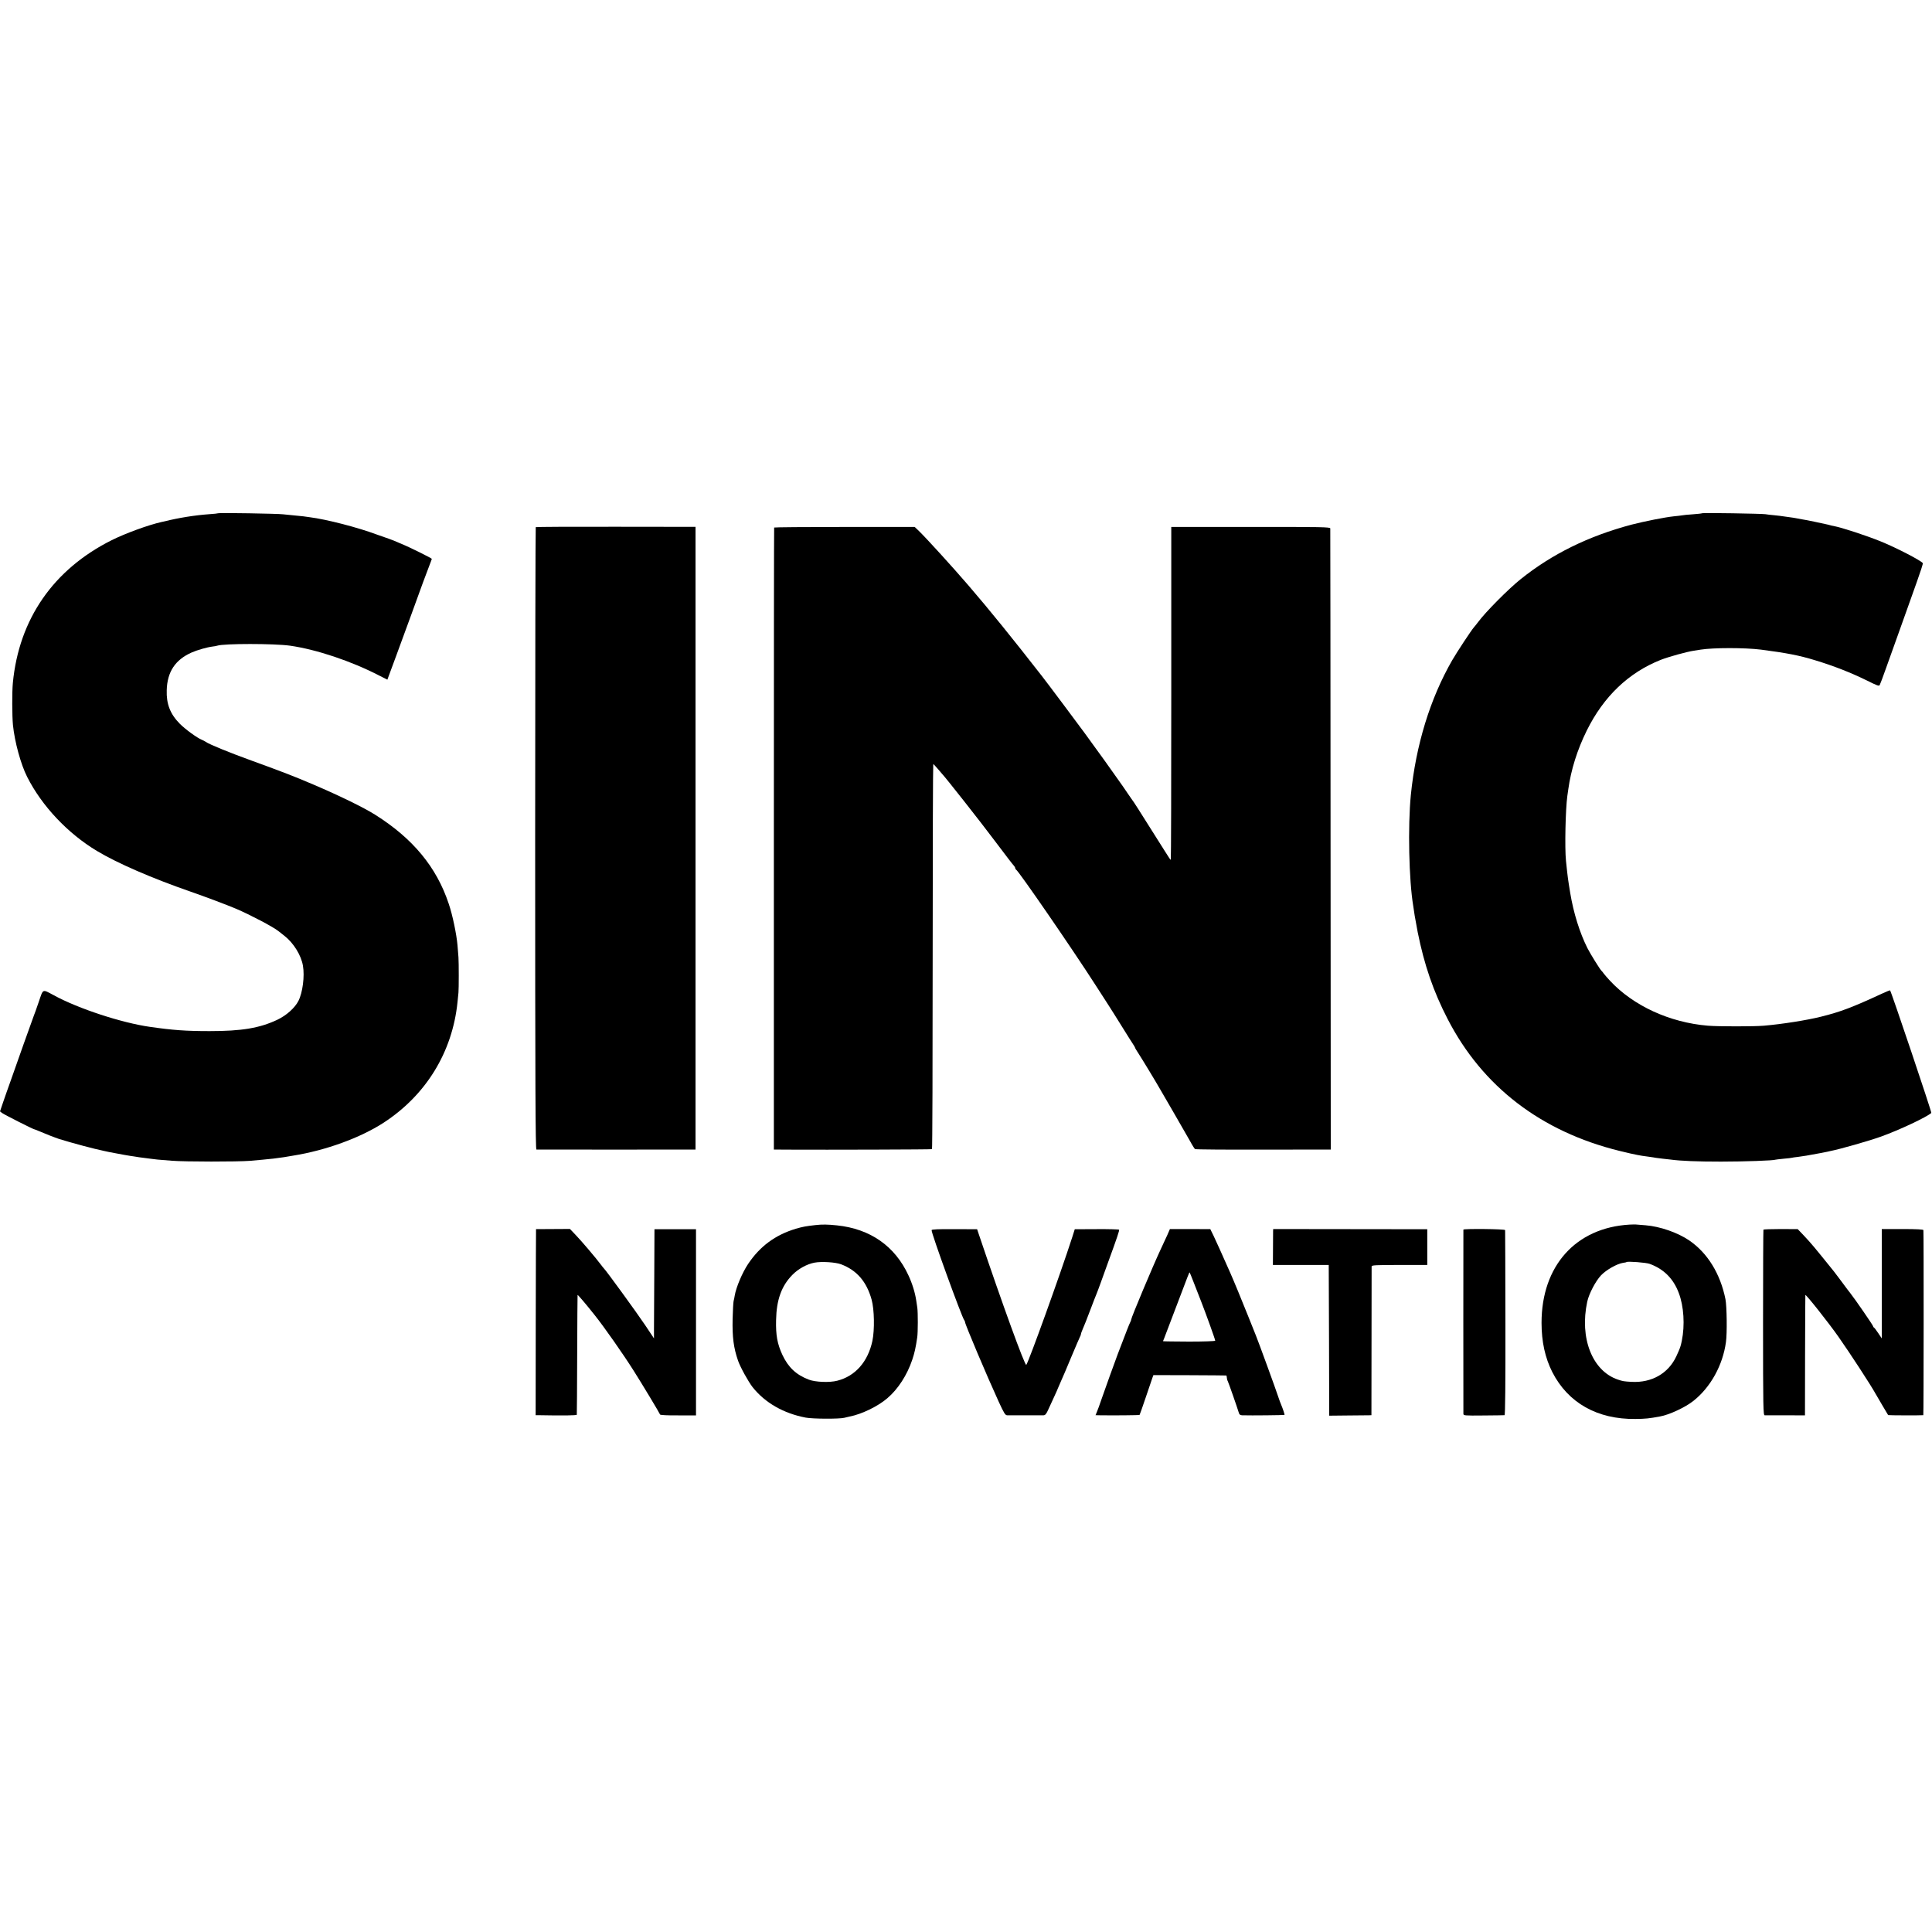 <?xml version="1.0" standalone="no"?>
<!DOCTYPE svg PUBLIC "-//W3C//DTD SVG 20010904//EN"
 "http://www.w3.org/TR/2001/REC-SVG-20010904/DTD/svg10.dtd">
<svg version="1.0" xmlns="http://www.w3.org/2000/svg"
 width="2000pt" height="2000pt" viewBox="0 0 2000 2000"
 preserveAspectRatio="xMidYMid meet">
<g transform="translate(0,2000) scale(0.1,-0.1)"
fill="#000000" stroke="none">
<path d="M2260 14687 c-3 -2 -45 -7 -95 -10 -144 -10 -319 -38 -457 -73 -10
-2 -27 -6 -37 -8 -137 -31 -370 -116 -515 -188 -603 -302 -960 -817 -1023
-1478 -9 -93 -8 -341 1 -435 18 -176 81 -407 147 -537 152 -301 419 -585 724
-768 212 -127 567 -281 970 -421 139 -48 376 -137 470 -177 141 -60 381 -186
435 -229 8 -7 38 -30 66 -52 94 -74 172 -201 190 -308 19 -109 -3 -279 -47
-365 -37 -72 -124 -150 -219 -195 -183 -86 -367 -117 -700 -117 -246 0 -381
10 -618 44 -293 42 -737 187 -993 326 -124 66 -110 72 -158 -68 -23 -68 -46
-132 -51 -143 -4 -11 -52 -144 -106 -295 -53 -151 -115 -324 -136 -385 -22
-60 -55 -155 -74 -210 l-34 -100 22 -17 c23 -17 321 -168 332 -168 3 0 25 -9
49 -19 50 -22 172 -70 207 -81 127 -40 374 -106 465 -124 17 -4 41 -9 55 -12
25 -5 99 -19 155 -29 17 -3 46 -8 65 -11 19 -2 46 -7 60 -9 14 -3 45 -7 70
-10 25 -3 63 -8 85 -11 43 -6 56 -8 215 -20 138 -11 677 -11 805 -1 55 5 116
10 135 12 65 5 155 16 220 26 36 6 79 13 95 16 337 54 694 184 935 340 440
286 713 731 766 1248 4 39 8 84 10 100 4 40 4 309 0 365 -2 25 -7 81 -10 125
-10 114 -51 313 -91 430 -126 379 -371 675 -760 920 -116 74 -375 200 -640
313 -219 93 -292 121 -640 248 -227 82 -435 167 -475 194 -14 9 -32 19 -41 22
-45 17 -171 108 -228 166 -99 100 -140 205 -135 347 5 190 88 315 257 390 59
26 160 55 217 62 19 2 41 6 49 9 70 23 585 23 753 0 274 -39 635 -160 923
-309 47 -24 85 -43 85 -43 0 1 41 112 91 246 50 135 119 324 154 420 92 256
174 478 196 532 10 26 19 49 19 53 0 6 -230 121 -310 153 -30 13 -64 27 -75
32 -32 13 -89 34 -100 37 -5 1 -41 14 -80 28 -200 75 -525 159 -700 181 -33 5
-62 9 -65 9 -3 1 -43 5 -90 9 -47 4 -101 10 -120 12 -52 7 -664 17 -670 11z"/>
<path d="M17620 14687 c-3 -3 -45 -7 -95 -11 -49 -3 -100 -8 -113 -11 -13 -2
-51 -7 -85 -10 -90 -9 -305 -52 -437 -86 -445 -118 -824 -304 -1150 -566 -123
-98 -363 -340 -435 -438 -17 -22 -38 -49 -48 -60 -25 -28 -175 -255 -224 -340
-228 -396 -376 -877 -428 -1395 -32 -324 -20 -883 25 -1150 5 -30 12 -75 15
-100 4 -25 18 -101 31 -170 68 -339 162 -613 310 -899 360 -699 967 -1165
1779 -1365 77 -19 160 -38 185 -42 25 -4 47 -8 50 -9 3 -1 32 -5 65 -9 32 -4
68 -10 78 -12 11 -2 43 -6 71 -9 28 -3 65 -7 81 -9 104 -14 275 -21 520 -21
241 0 549 11 565 20 3 1 41 6 85 10 44 4 82 8 85 10 3 1 31 6 63 9 50 6 98 14
242 41 17 3 44 8 60 12 17 4 32 7 35 8 94 18 400 105 522 149 192 69 474 202
521 245 6 6 -415 1257 -427 1269 -2 1 -37 -12 -77 -31 -316 -146 -434 -191
-639 -242 -144 -36 -402 -77 -590 -93 -100 -9 -473 -9 -580 0 -396 33 -772
206 -1014 466 -27 29 -56 63 -65 75 -8 12 -18 24 -22 27 -13 10 -117 177 -146
235 -80 159 -144 365 -178 570 -25 155 -24 144 -44 333 -14 134 -5 537 14 672
2 14 7 45 10 70 28 202 93 409 191 607 175 354 434 601 768 733 80 31 266 83
341 94 22 4 54 9 70 11 132 21 459 21 625 0 263 -34 398 -60 560 -110 195 -59
370 -128 537 -210 106 -53 125 -60 132 -46 5 9 34 86 64 171 30 85 87 245 127
355 39 110 84 236 100 280 16 44 58 163 94 264 36 100 64 187 61 191 -16 26
-273 159 -430 223 -152 62 -405 145 -494 162 -12 2 -30 6 -39 9 -9 3 -28 7
-42 10 -14 3 -66 14 -116 25 -50 11 -109 22 -130 25 -22 4 -51 9 -64 12 -14 3
-43 7 -65 10 -22 3 -51 7 -65 9 -14 3 -54 7 -90 11 -36 3 -78 8 -95 11 -37 6
-649 16 -655 10z"/>
<path d="M5546 14543 c-3 -4 -6 -1455 -6 -3225 0 -2568 3 -3218 13 -3218 22
-1 1591 -1 1620 0 l27 0 0 3223 0 3223 -824 1 c-453 1 -827 -1 -830 -4z"/>
<path d="M8014 14539 c-2 -4 -3 -1454 -3 -3223 l0 -3216 137 -1 c430 -2 1494
1 1500 5 4 2 7 900 7 1995 0 1095 3 1991 6 1991 3 0 23 -21 45 -47 21 -25 44
-51 49 -57 34 -35 396 -494 535 -680 152 -201 181 -239 210 -273 5 -7 10 -16
10 -22 0 -5 4 -11 8 -13 24 -10 578 -814 831 -1208 41 -63 93 -144 116 -180
24 -36 88 -139 145 -230 56 -91 111 -177 121 -192 10 -15 19 -30 19 -33 0 -4
15 -30 34 -58 39 -60 191 -311 228 -377 14 -25 79 -137 145 -250 65 -113 138
-240 162 -282 23 -43 47 -80 52 -84 6 -3 315 -6 687 -5 372 0 686 1 697 1 l21
0 -2 3208 c-1 1764 -2 3214 -3 3222 -1 14 -90 16 -823 15 l-823 0 0 -1723 c0
-947 -2 -1722 -5 -1722 -3 0 -10 8 -16 18 -7 9 -71 112 -144 227 -164 261
-233 369 -240 375 -3 3 -23 32 -45 65 -22 33 -76 112 -122 175 -45 63 -99 139
-120 169 -21 29 -65 90 -98 135 -33 45 -80 110 -105 145 -48 66 -397 533 -443
591 -319 409 -537 678 -762 940 -165 192 -434 487 -514 565 l-42 40 -725 0
c-399 0 -728 -3 -730 -6z"/>
<path d="M8442 7318 c-99 -11 -132 -17 -204 -38 -212 -64 -371 -181 -494 -365
-59 -88 -124 -241 -138 -326 -3 -18 -8 -45 -12 -59 -3 -14 -8 -97 -10 -185 -4
-187 10 -297 56 -430 22 -65 107 -219 151 -275 129 -162 320 -271 549 -315 75
-14 346 -15 400 -2 14 4 39 9 55 13 125 24 292 105 390 189 111 94 205 240
258 397 24 71 36 124 52 233 8 51 8 258 1 308 -3 20 -8 53 -11 73 -12 81 -40
174 -81 262 -140 303 -395 481 -740 517 -93 10 -154 11 -222 3z m265 -406
c163 -62 264 -179 316 -366 28 -102 32 -311 8 -427 -46 -215 -176 -364 -363
-412 -79 -21 -228 -15 -295 11 -131 50 -213 127 -274 257 -52 113 -69 202 -65
360 4 209 56 353 168 467 60 62 150 112 229 127 73 14 218 5 276 -17z"/>
<path d="M16870 7323 c-558 -32 -912 -427 -912 -1017 0 -196 37 -363 112 -511
163 -318 466 -489 860 -484 102 1 143 5 255 26 95 17 261 94 345 161 177 140
304 368 337 609 13 91 9 370 -5 443 -53 264 -185 479 -375 609 -119 81 -302
145 -452 157 -44 3 -89 7 -100 8 -11 1 -40 0 -65 -1z m206 -406 c147 -53 248
-154 303 -303 52 -136 64 -333 31 -494 -13 -63 -16 -71 -57 -161 -83 -177
-254 -275 -463 -264 -83 5 -89 6 -143 24 -264 90 -397 429 -316 806 18 83 87
214 143 273 53 56 164 119 227 129 19 2 36 6 37 8 10 10 202 -5 238 -18z"/>
<path d="M5549 7276 c-1 -1 -2 -434 -3 -963 l-1 -963 25 0 c261 -5 400 -3 401
5 1 6 3 285 4 620 1 336 3 614 4 619 1 7 85 -92 174 -204 101 -126 299 -409
407 -580 82 -129 268 -438 273 -453 2 -6 76 -10 187 -9 l185 0 0 963 0 964
-215 0 -215 0 -2 -470 c-1 -258 -2 -513 -3 -565 l0 -95 -40 60 c-22 33 -44 67
-50 75 -89 133 -410 574 -429 590 -3 3 -18 21 -32 40 -52 70 -202 246 -260
306 l-59 62 -175 -1 c-96 0 -176 -1 -176 -1z"/>
<path d="M9644 7266 c-8 -20 314 -905 337 -931 5 -5 9 -15 9 -21 0 -23 227
-559 347 -821 57 -124 69 -143 89 -144 13 0 98 0 189 0 91 0 175 0 188 0 18 1
29 14 51 64 16 34 43 95 62 135 19 41 34 75 34 77 0 2 13 32 29 67 16 35 66
151 110 258 45 107 86 203 91 212 6 10 10 22 10 28 0 6 9 29 19 53 11 23 45
110 76 192 31 83 61 159 66 170 5 11 25 65 45 120 20 55 53 148 75 208 93 254
118 330 114 337 -2 4 -107 7 -232 6 l-227 -1 -27 -85 c-123 -381 -450 -1288
-475 -1319 -13 -16 -248 630 -487 1339 l-22 65 -233 1 c-173 1 -235 -2 -238
-10z"/>
<path d="M12085 7217 c-15 -33 -46 -101 -70 -151 -79 -168 -305 -707 -305
-726 0 -6 -4 -18 -10 -28 -9 -15 -46 -112 -130 -332 -37 -99 -124 -340 -167
-464 -18 -54 -40 -113 -48 -132 l-14 -34 47 -1 c134 -2 405 0 409 4 2 3 31 83
63 179 32 95 63 187 69 203 l11 30 373 -1 c204 -1 375 -2 380 -3 4 0 7 -10 7
-21 0 -11 4 -28 10 -38 8 -15 97 -270 115 -329 4 -16 14 -23 33 -24 92 -3 435
1 439 4 3 4 -15 59 -37 112 -5 11 -16 40 -24 65 -26 81 -214 595 -235 645 -5
11 -39 97 -76 190 -62 156 -157 386 -190 460 -86 194 -148 332 -174 386 l-32
65 -209 1 -209 0 -26 -60z m270 -487 c20 -52 56 -144 80 -205 52 -133 145
-392 145 -404 0 -5 -121 -9 -270 -9 -148 1 -270 2 -270 4 0 2 4 13 10 26 8 20
189 495 242 636 11 29 21 52 23 50 2 -2 20 -46 40 -98z"/>
<path d="M13179 7256 c0 -12 -1 -95 -1 -186 l-1 -165 289 0 289 0 3 -780 2
-780 193 2 c105 1 204 2 218 2 l26 1 1 763 c0 419 1 769 1 777 1 13 39 15 289
15 l287 0 0 185 0 185 -797 1 -798 1 -1 -21z"/>
<path d="M15149 7271 c-1 -7 -1 -1879 0 -1906 1 -19 7 -20 208 -18 115 1 213
2 218 3 7 0 10 323 9 953 -1 523 -2 957 -3 963 -1 12 -430 16 -432 5z"/>
<path d="M18255 7271 c-2 -4 -4 -438 -4 -964 0 -889 2 -957 17 -958 9 0 107 0
217 0 l200 -1 1 619 c1 340 2 622 3 627 2 14 240 -286 341 -430 121 -172 338
-505 384 -589 16 -28 128 -219 132 -224 2 -3 335 -4 364 -1 4 0 5 1880 1 1916
-1 7 -68 11 -216 11 l-215 0 0 -566 0 -566 -37 55 c-20 30 -40 57 -45 58 -4 2
-8 8 -8 13 0 9 -185 278 -237 344 -13 17 -27 35 -31 40 -34 46 -127 171 -138
184 -212 263 -227 281 -311 371 l-63 66 -175 1 c-96 0 -177 -3 -180 -6z"/>
</g>
</svg>
